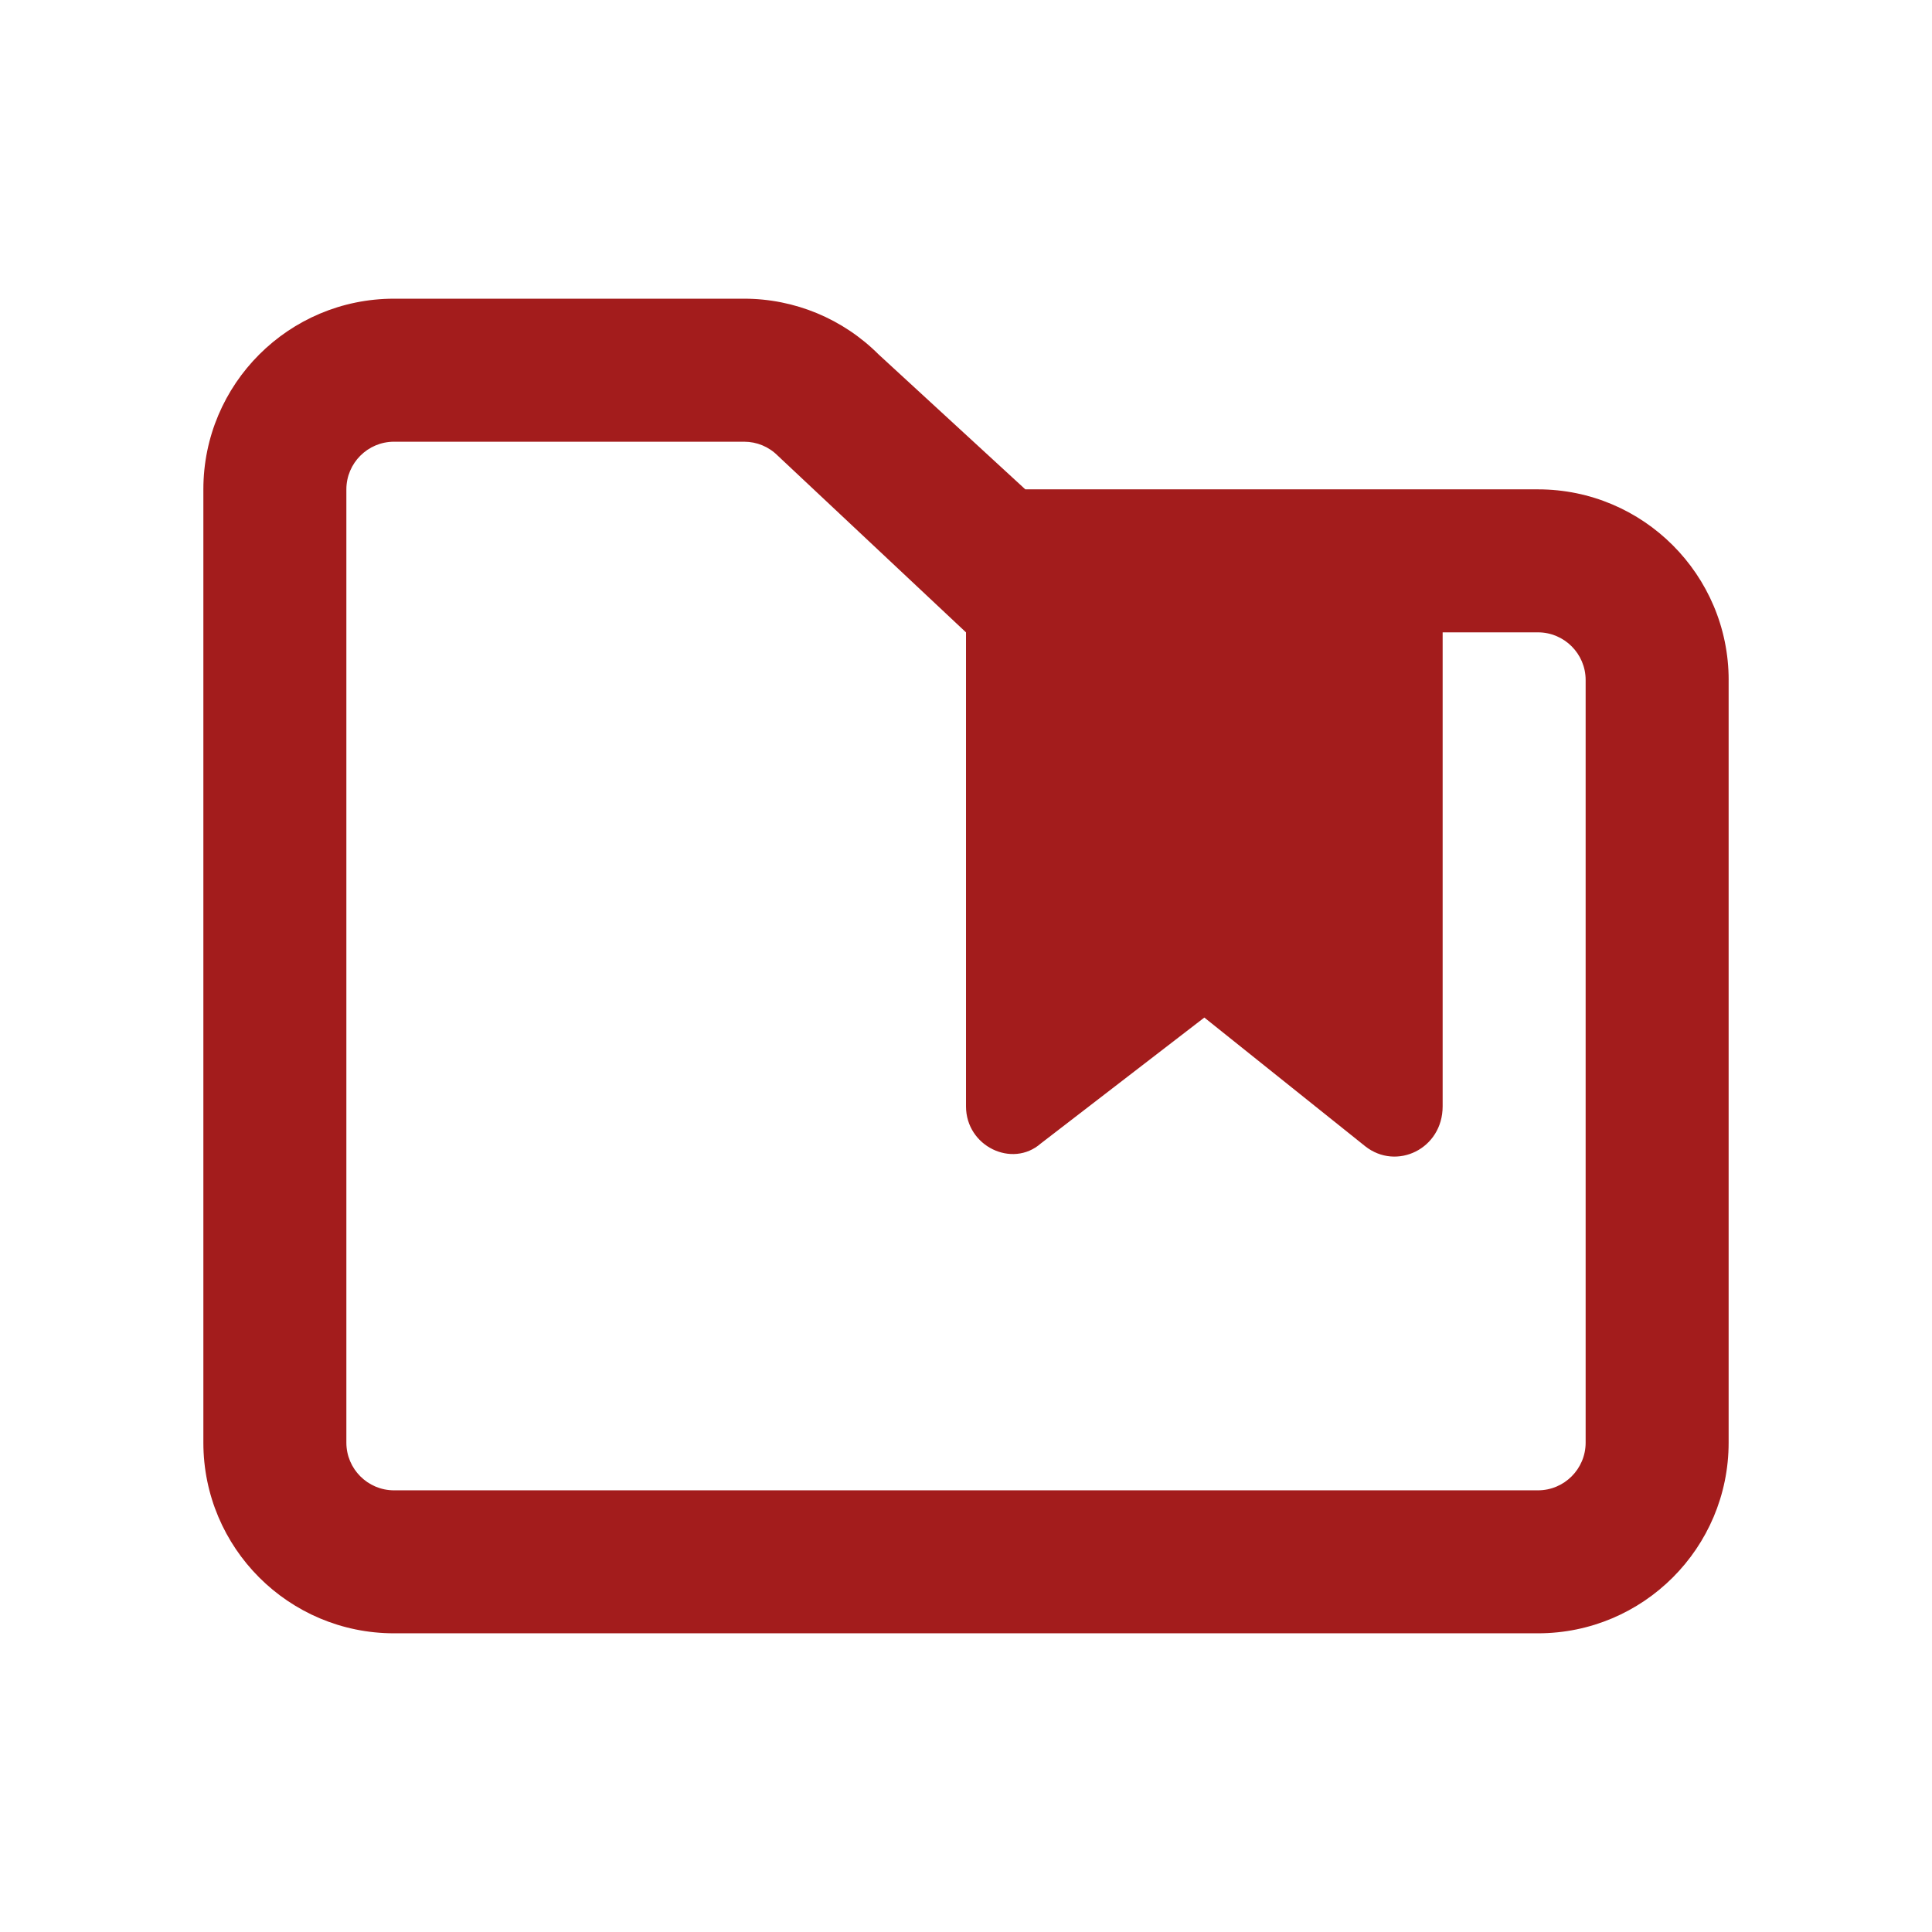 <?xml version="1.0" encoding="UTF-8"?><svg id="Layer_2" xmlns="http://www.w3.org/2000/svg" viewBox="0 0 76 76"><defs><style>.cls-1{fill:none;}.cls-2{fill:#a31c1c;}</style></defs><g id="assets"><g id="it-pm"><rect id="container" class="cls-1" width="76" height="76"/><path id="icon" class="cls-2" d="m68,26.75v30c0,4.142-3.357,7.5-7.5,7.5H15.5c-4.143,0-7.5-3.358-7.5-7.5V19.25c0-4.142,3.357-7.5,7.5-7.5h13.77c1.992,0,3.891.79,5.297,2.197l5.766,5.303h20.168c4.137,0,7.5,3.363,7.5,7.5Zm-5.625,0c0-1.034-.841-1.875-1.875-1.875h-3.75v18.645c0,1.676-1.816,2.543-3.047,1.57l-6.328-5.062-6.434,4.955c-1.123.982-2.941.109-2.941-1.462v-18.645l-7.405-6.951c-.354-.354-.824-.549-1.325-.549h-13.77c-1.034,0-1.875.841-1.875,1.875v37.5c0,1.034.841,1.875,1.875,1.875h45c1.034,0,1.875-.841,1.875-1.875v-30Z"/></g></g></svg>